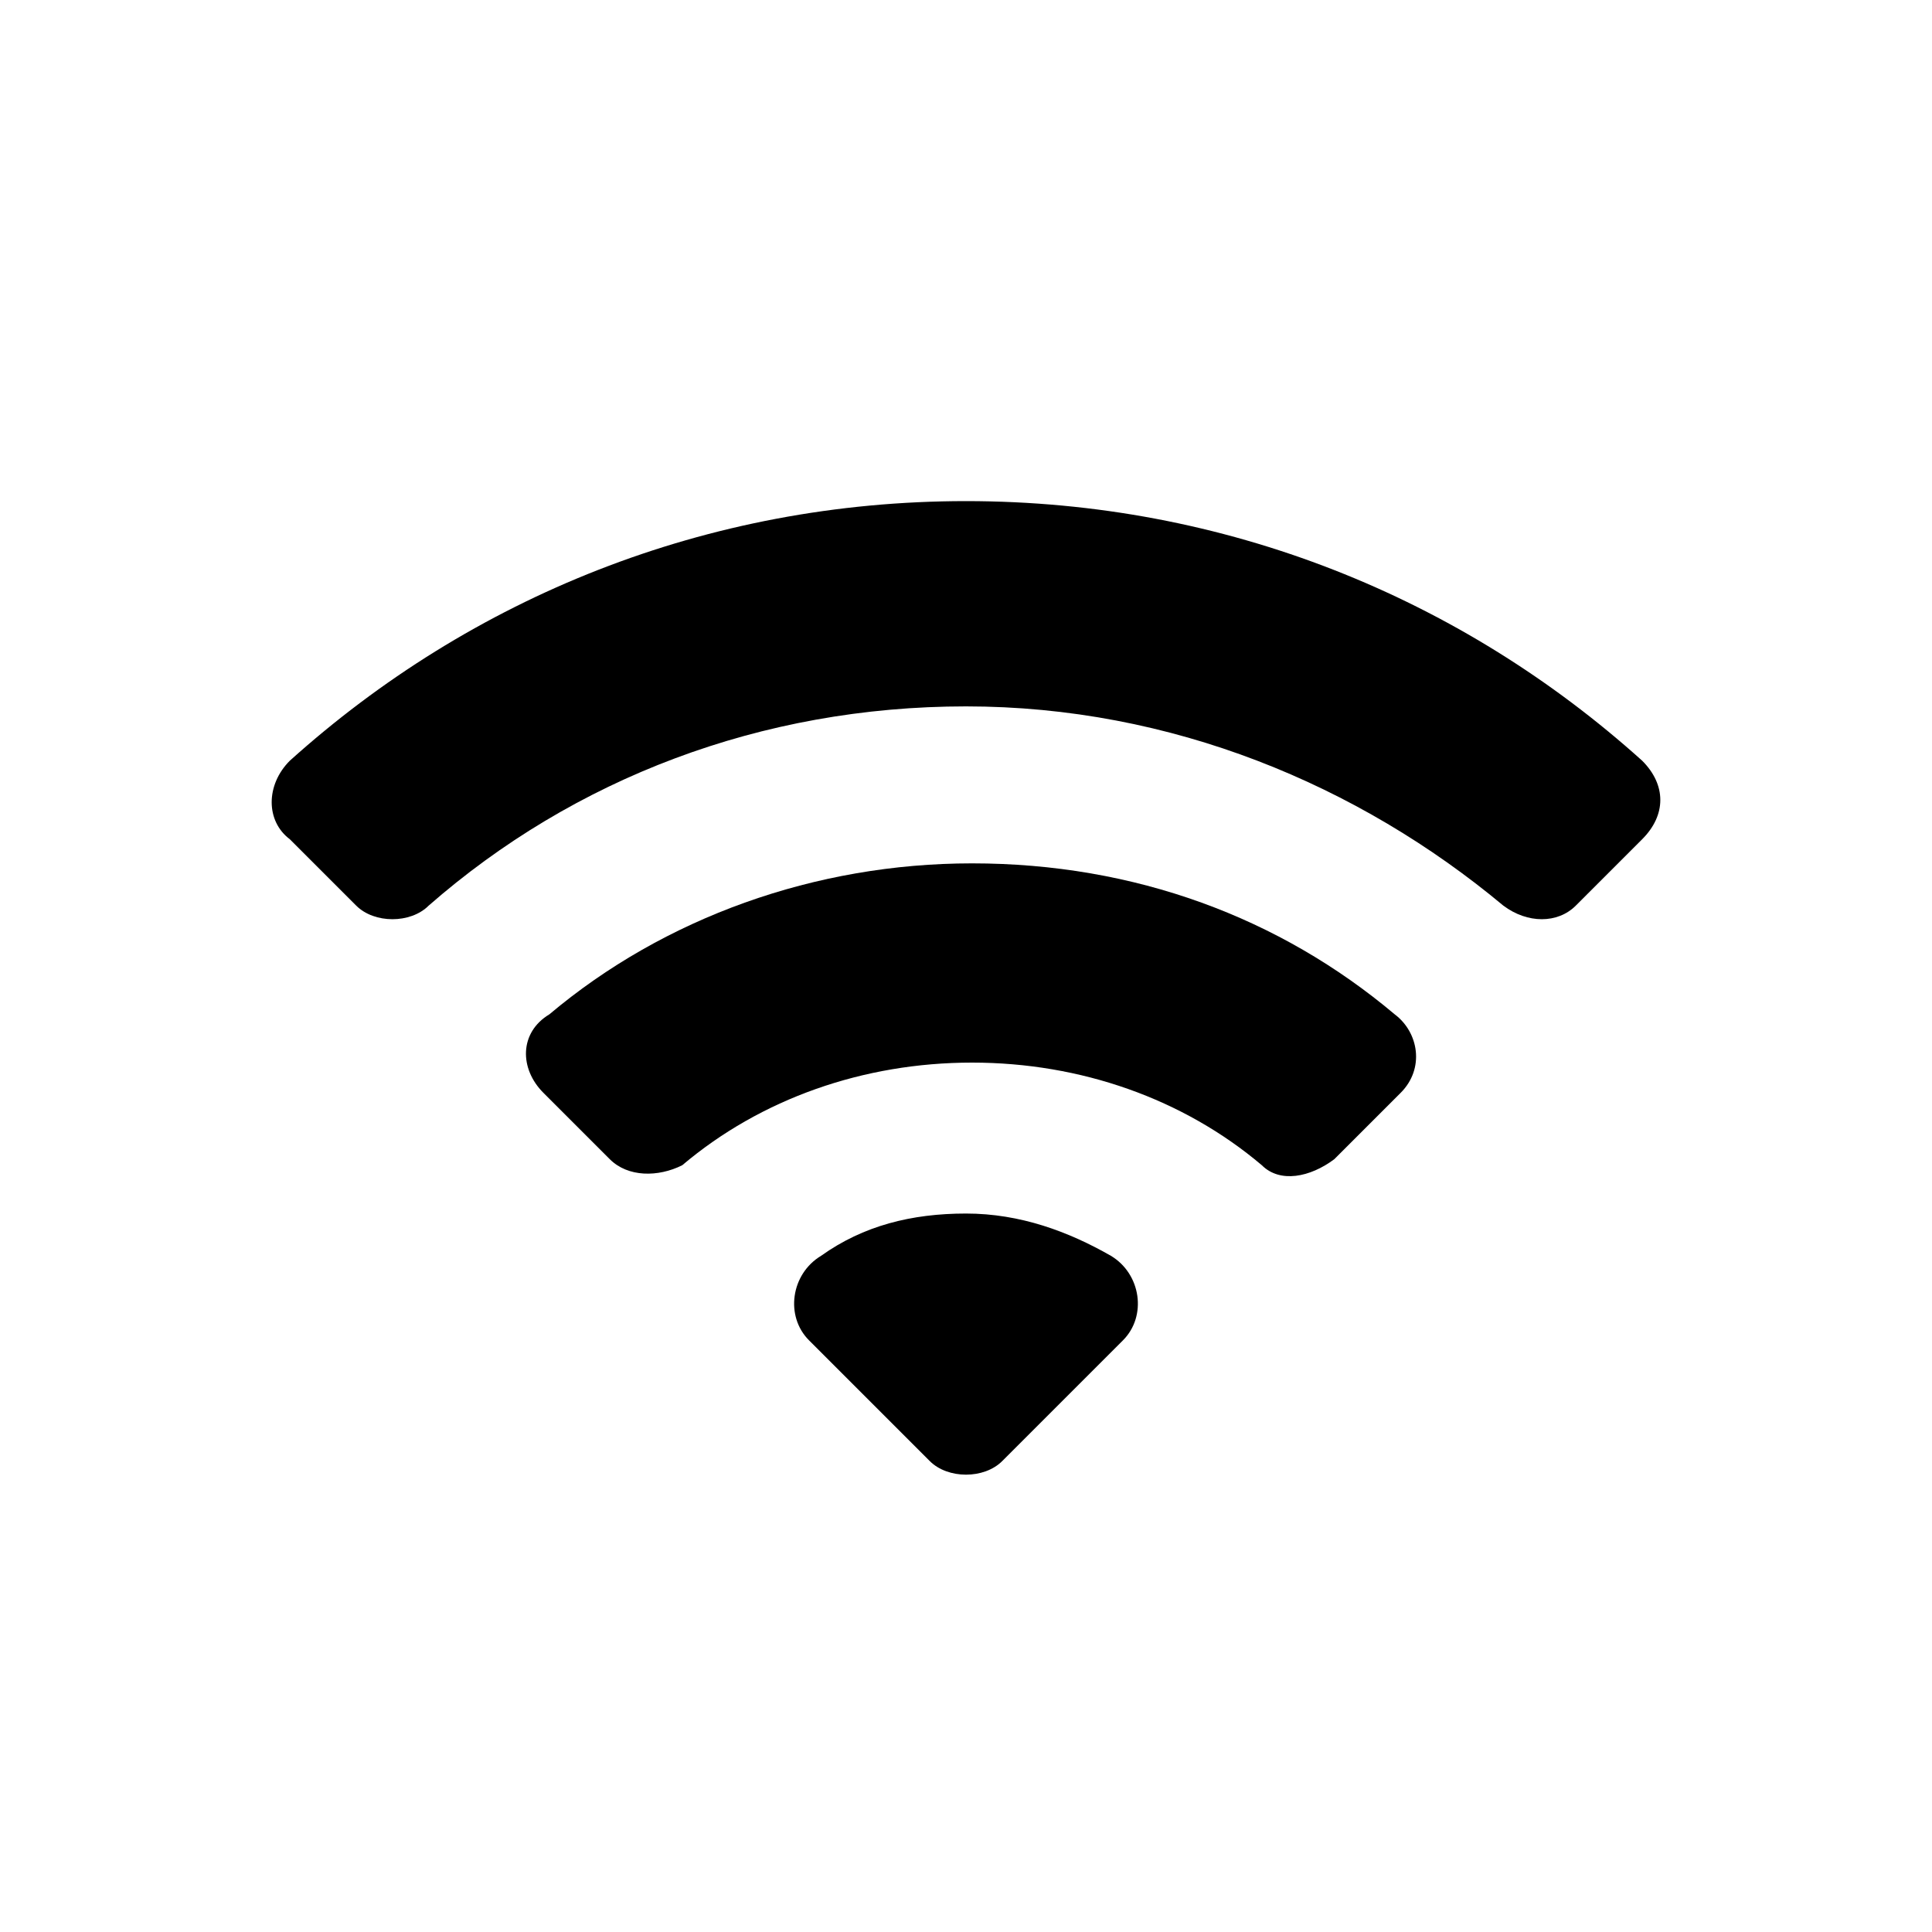 <svg version="1.1" id="Layer_1" xmlns="http://www.w3.org/2000/svg" xmlns:xlink="http://www.w3.org/1999/xlink" x="0" y="0" viewBox="0 0 64 64" xml:space="preserve" enable-background="new 0 0 64 64"><g><path d="M26.8,44.4l4,4c0.6,0.6,1.8,0.6,2.4,0l4-4c0.8-0.8,0.6-2.2-0.4-2.8c-1.4-0.8-3-1.4-4.8-1.4 s-3.4,0.4-4.8,1.4C26.2,42.2,26,43.6,26.8,44.4z" fill="currentColor"/><path d="M9.6,27.8l2.2,2.2c0.6,0.6,1.8,0.6,2.4,0c4.8-4.2,11-6.6,17.8-6.6S45,26,49.8,30 c0.8,0.6,1.8,0.6,2.4,0l2.2-2.2c0.8-0.8,0.8-1.8,0-2.6c-6-5.4-13.8-8.6-22.4-8.6s-16.4,3.2-22.4,8.6C8.8,26,8.8,27.2,9.6,27.8z" fill="currentColor"/><path d="M18,36.2l2.2,2.2c0.6,0.6,1.6,0.6,2.4,0.2c2.6-2.2,6-3.4,9.6-3.4s7,1.2,9.6,3.4 c0.6,0.6,1.6,0.4,2.4-0.2l2.2-2.2c0.8-0.8,0.6-2-0.2-2.6c-3.8-3.2-8.6-5-14-5c-5.2,0-10.2,1.8-14,5C17.2,34.2,17.2,35.4,18,36.2z" fill="currentColor"/></g></svg>